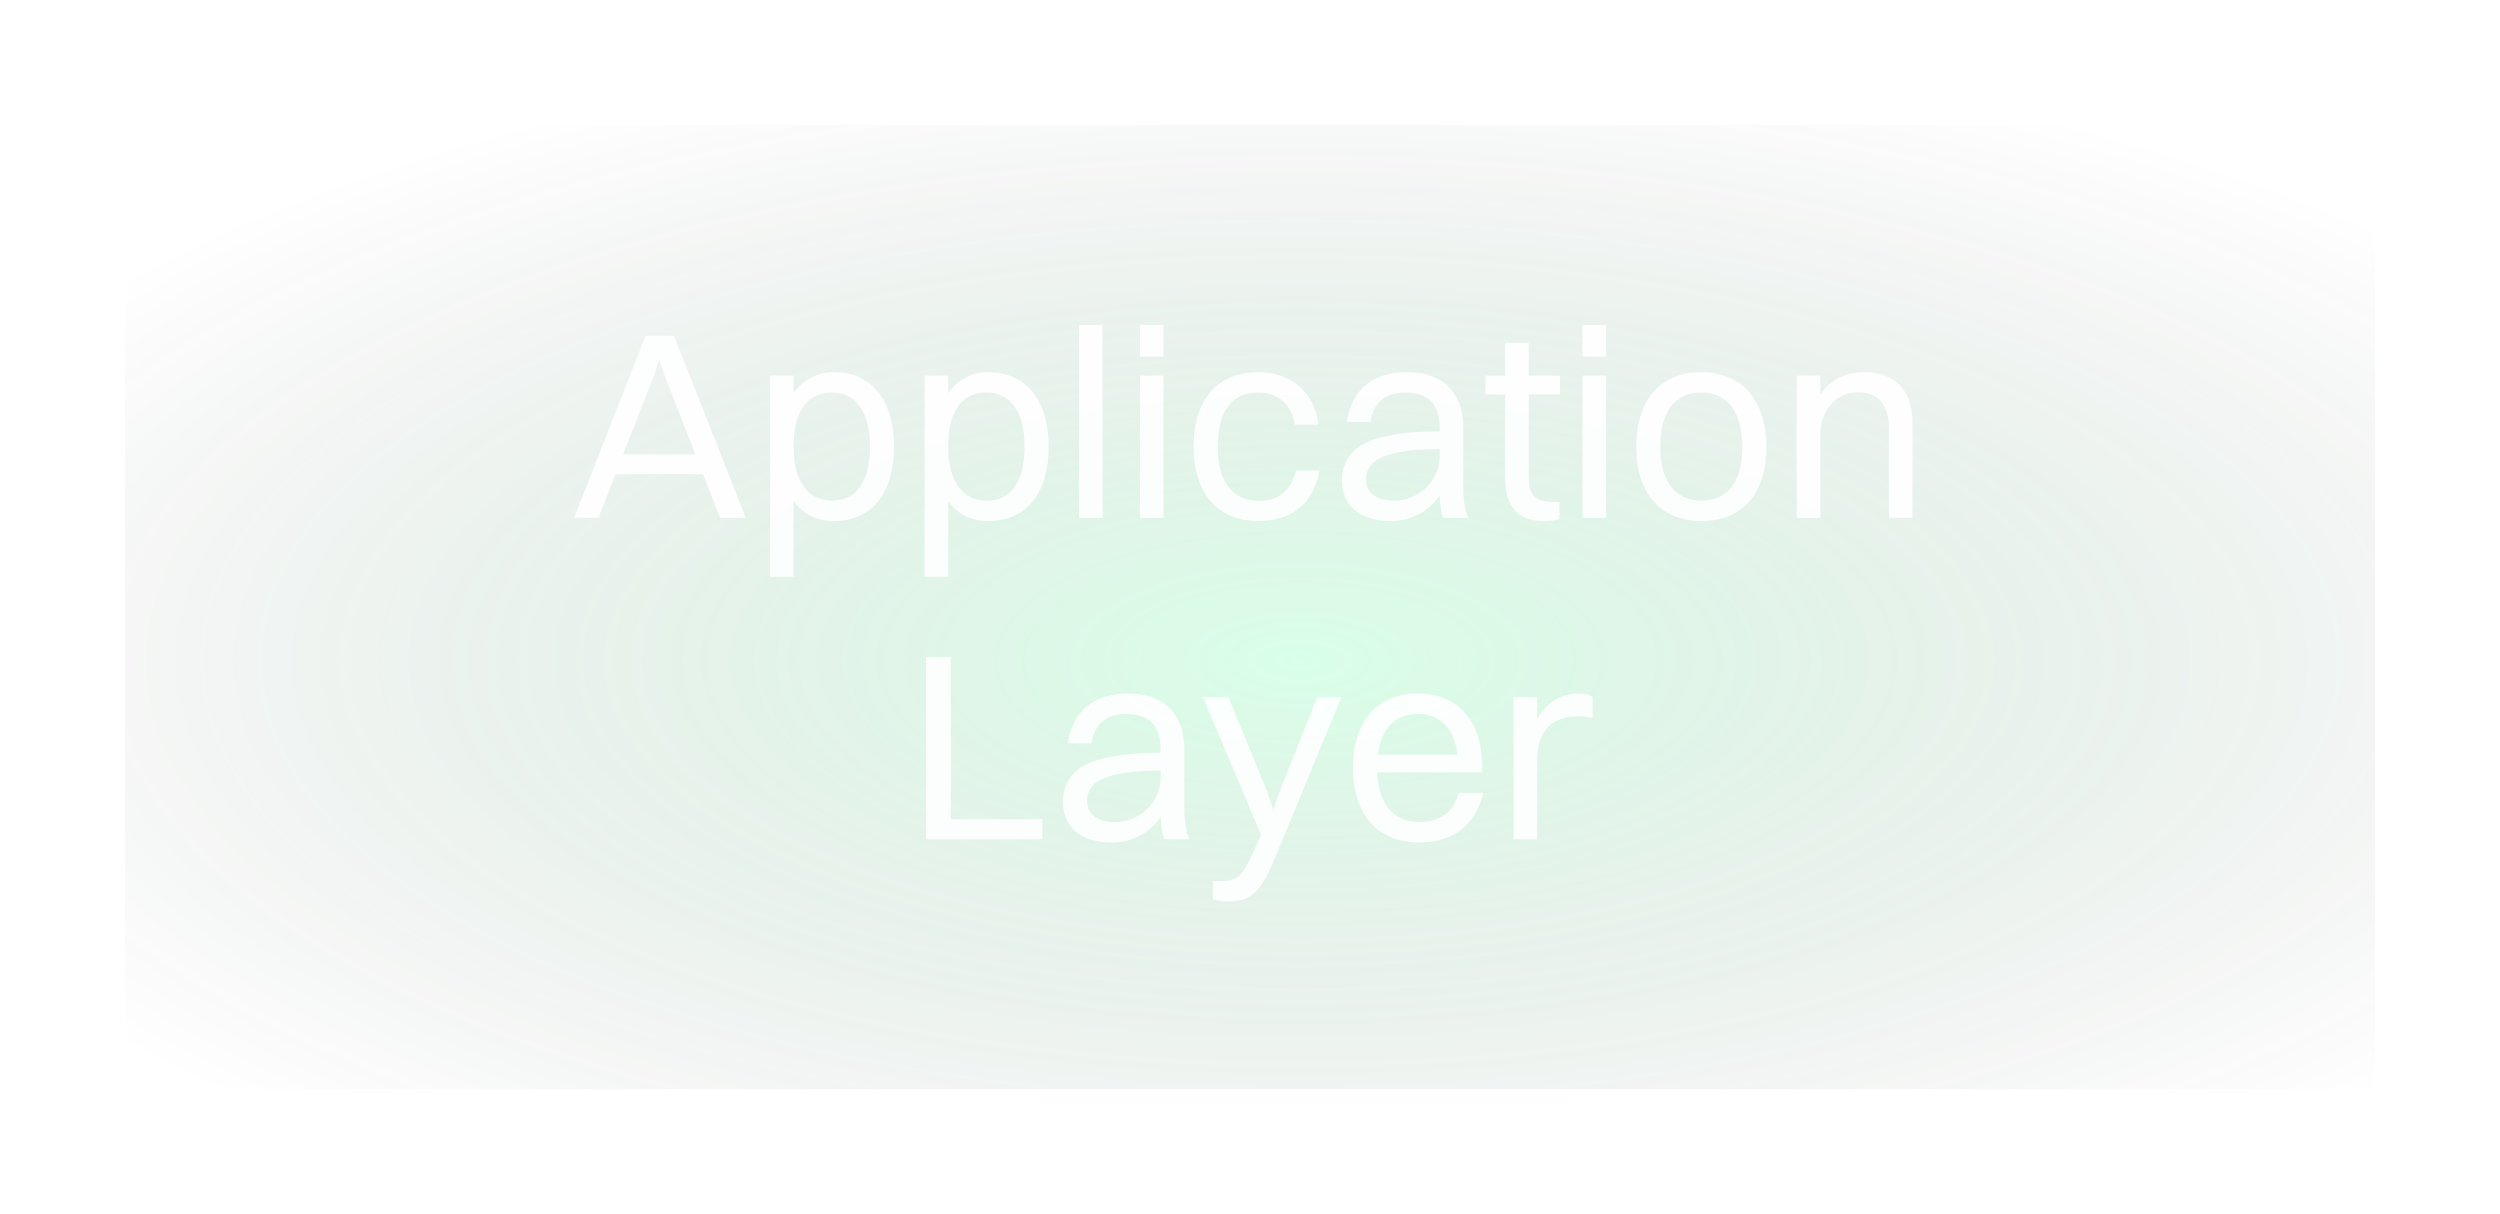 <svg width="140" height="68" viewBox="0 0 140 68" fill="none" xmlns="http://www.w3.org/2000/svg">
<g opacity="0.2" filter="url(#filter0_f_2126_4143)">
<rect x="7" y="7" width="126" height="54" fill="url(#paint0_radial_2126_4143)"/>
</g>
<path opacity="0.9" d="M40.323 29L39.363 26.555H34.473L33.513 29H32.148L36.153 18.8H37.743L41.763 29H40.323ZM36.618 21.035L34.893 25.445H38.943L37.218 21.035L36.918 20.135L36.618 21.035ZM44.443 32.3H43.123V21.035H44.443V22.025C44.968 21.275 45.733 20.84 46.678 20.84C48.793 20.84 50.068 22.4 50.068 24.995C50.068 27.695 48.763 29.18 46.678 29.18C45.733 29.18 44.968 28.79 44.443 28.055V32.3ZM46.588 21.98C45.193 21.98 44.443 23.045 44.443 24.995C44.443 26.93 45.223 28.04 46.588 28.04C47.968 28.04 48.718 26.96 48.718 24.995C48.718 23.075 47.938 21.98 46.588 21.98ZM53.1 32.3H51.78V21.035H53.1V22.025C53.625 21.275 54.39 20.84 55.335 20.84C57.45 20.84 58.725 22.4 58.725 24.995C58.725 27.695 57.42 29.18 55.335 29.18C54.39 29.18 53.625 28.79 53.1 28.055V32.3ZM55.245 21.98C53.85 21.98 53.1 23.045 53.1 24.995C53.1 26.93 53.88 28.04 55.245 28.04C56.625 28.04 57.375 26.96 57.375 24.995C57.375 23.075 56.595 21.98 55.245 21.98ZM60.423 29V18.2H61.743V29H60.423ZM63.836 19.97V18.2H65.156V19.97H63.836ZM63.836 29V21.035H65.156V29H63.836ZM73.834 23.78H72.514C72.304 22.565 71.494 21.98 70.444 21.98C68.974 21.98 68.194 23.06 68.194 25.025C68.194 26.96 69.019 28.055 70.489 28.055C71.554 28.055 72.319 27.485 72.574 26.345H73.894C73.534 28.325 72.199 29.18 70.459 29.18C68.194 29.18 66.844 27.605 66.844 25.025C66.844 22.325 68.224 20.84 70.444 20.84C72.199 20.84 73.579 21.83 73.834 23.78ZM76.74 23.63H75.42C75.675 21.875 76.83 20.84 78.78 20.84C80.91 20.84 81.945 22.085 81.945 23.945V27.08C81.945 27.995 82.02 28.565 82.23 29H80.835C80.685 28.685 80.64 28.22 80.625 27.74C79.95 28.745 78.87 29.18 77.91 29.18C76.26 29.18 75.15 28.415 75.15 26.9C75.15 25.805 75.75 25.01 76.92 24.62C78 24.26 79.095 24.17 80.625 24.155V23.975C80.625 22.685 80.025 21.98 78.66 21.98C77.52 21.98 76.905 22.61 76.74 23.63ZM76.5 26.87C76.5 27.605 77.115 28.04 78.045 28.04C79.515 28.04 80.625 26.885 80.625 25.52V25.145C77.235 25.175 76.5 25.895 76.5 26.87ZM84.289 26.705V22.085H83.179V21.035H84.289V19.205H85.609V21.035H87.364V22.085H85.609V26.705C85.609 27.665 85.894 28.115 87.064 28.115H87.334V29.06C87.184 29.135 86.854 29.18 86.479 29.18C84.994 29.18 84.289 28.385 84.289 26.705ZM88.621 19.97V18.2H89.941V19.97H88.621ZM88.621 29V21.035H89.941V29H88.621ZM95.274 29.18C92.994 29.18 91.629 27.62 91.629 25.025C91.629 22.325 93.039 20.84 95.274 20.84C97.554 20.84 98.919 22.43 98.919 25.025C98.919 27.71 97.509 29.18 95.274 29.18ZM95.274 28.04C96.759 28.04 97.569 26.975 97.569 25.025C97.569 23.09 96.744 21.98 95.274 21.98C93.789 21.98 92.979 23.06 92.979 25.025C92.979 26.945 93.804 28.04 95.274 28.04ZM100.618 29V21.035H101.938V22.115C102.478 21.275 103.348 20.84 104.398 20.84C106.093 20.84 107.098 21.83 107.098 23.675V29H105.778V23.945C105.778 22.745 105.238 21.965 104.038 21.965C102.718 21.965 101.938 23.15 101.938 24.29V29H100.618ZM51.863 47V36.8H53.243V45.875H58.373V47H51.863ZM61.117 41.63H59.797C60.053 39.875 61.208 38.84 63.157 38.84C65.287 38.84 66.323 40.085 66.323 41.945V45.08C66.323 45.995 66.397 46.565 66.608 47H65.213C65.062 46.685 65.017 46.22 65.002 45.74C64.328 46.745 63.248 47.18 62.288 47.18C60.638 47.18 59.528 46.415 59.528 44.9C59.528 43.805 60.127 43.01 61.297 42.62C62.377 42.26 63.472 42.17 65.002 42.155V41.975C65.002 40.685 64.403 39.98 63.038 39.98C61.898 39.98 61.282 40.61 61.117 41.63ZM60.877 44.87C60.877 45.605 61.492 46.04 62.422 46.04C63.892 46.04 65.002 44.885 65.002 43.52V43.145C61.612 43.175 60.877 43.895 60.877 44.87ZM68.7 50.48C68.4 50.48 68.085 50.405 67.92 50.36V49.34H68.325C69.3 49.34 69.57 49.145 70.35 47.36L70.62 46.745L67.365 39.035H68.79L70.95 44.3L71.31 45.365L71.67 44.3L73.77 39.035H75.12L71.4 48.05C70.605 49.97 70.08 50.48 68.7 50.48ZM83.062 44.405C82.627 46.265 81.292 47.18 79.477 47.18C77.167 47.18 75.772 45.62 75.772 43.025C75.772 40.325 77.167 38.84 79.402 38.84C81.652 38.84 83.002 40.385 83.002 42.92V43.25H77.122C77.197 45.035 78.037 46.04 79.477 46.04C80.602 46.04 81.397 45.5 81.682 44.405H83.062ZM79.402 39.98C78.127 39.98 77.362 40.775 77.167 42.26H81.622C81.442 40.79 80.647 39.98 79.402 39.98ZM84.761 47V39.035H86.081V40.265C86.621 39.29 87.476 38.84 88.436 38.84C88.751 38.84 89.036 38.915 89.186 39.035V40.22C88.961 40.145 88.676 40.115 88.361 40.115C86.771 40.115 86.081 41.105 86.081 42.545V47H84.761Z" fill="white"/>
<defs>
<filter id="filter0_f_2126_4143" x="0" y="0" width="140" height="68" filterUnits="userSpaceOnUse" color-interpolation-filters="sRGB">
<feFlood flood-opacity="0" result="BackgroundImageFix"/>
<feBlend mode="normal" in="SourceGraphic" in2="BackgroundImageFix" result="shape"/>
<feGaussianBlur stdDeviation="3.5" result="effect1_foregroundBlur_2126_4143"/>
</filter>
<radialGradient id="paint0_radial_2126_4143" cx="0" cy="0" r="1" gradientUnits="userSpaceOnUse" gradientTransform="translate(72.739 37) rotate(180) scale(82.516 35.364)">
<stop stop-color="#3FFF8B"/>
<stop offset="1" stop-opacity="0"/>
</radialGradient>
</defs>
</svg>
